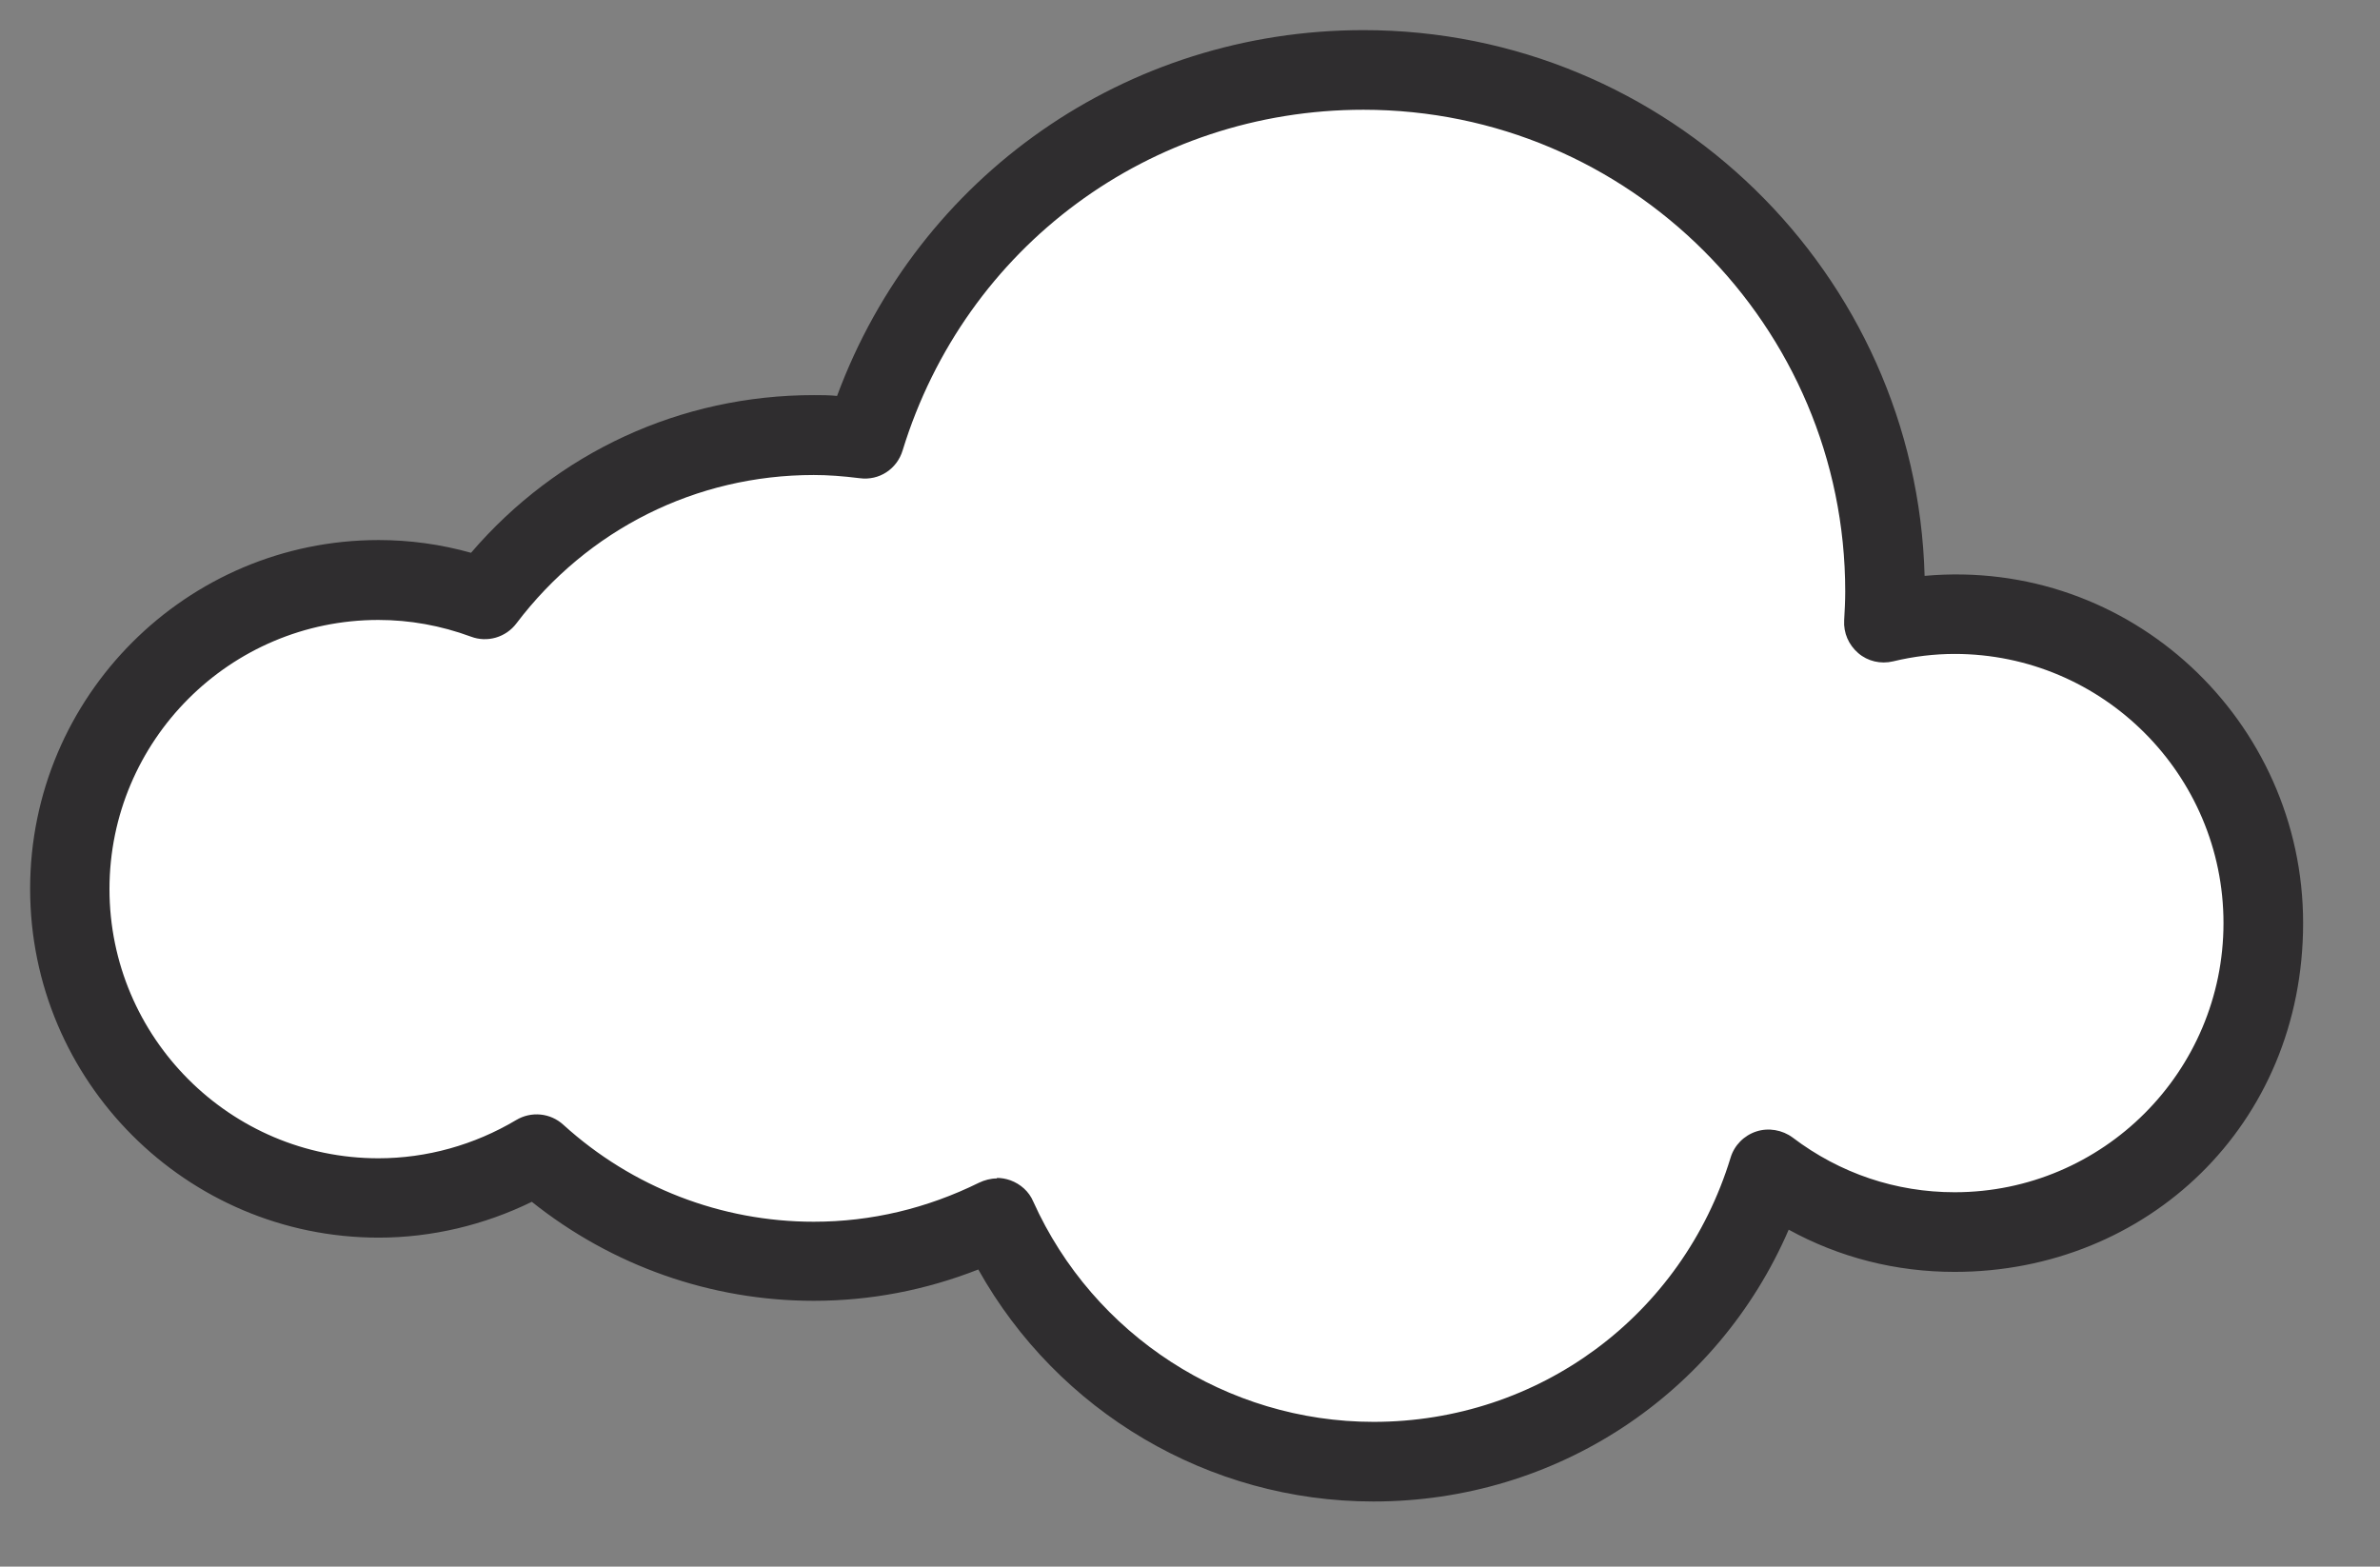 <svg width="79" height="52" viewBox="0 0 79 52" fill="none" xmlns="http://www.w3.org/2000/svg">
<rect x="0" y="0" width="79" height="52" fill="#808080" stroke="none"/>
<path d="M64.871 20.393C64.06 20.393 63.285 20.499 62.527 20.675C62.545 20.331 62.562 19.988 62.562 19.644C62.562 10.084 54.809 2.331 45.249 2.331C37.451 2.331 30.861 7.485 28.693 14.569C28.138 14.498 27.583 14.454 27.01 14.454C22.543 14.454 18.596 16.596 16.093 19.9C14.992 19.494 13.803 19.265 12.569 19.265C6.904 19.265 2.313 23.856 2.313 29.521C2.313 35.187 6.904 39.777 12.569 39.777C14.49 39.777 16.287 39.24 17.82 38.315C20.252 40.517 23.468 41.874 27.019 41.874C29.204 41.874 31.266 41.346 33.099 40.438C35.248 45.205 40.024 48.535 45.593 48.535C51.769 48.535 56.994 44.447 58.703 38.826C60.421 40.13 62.554 40.905 64.88 40.905C70.545 40.905 75.136 36.315 75.136 30.649C75.136 24.984 70.545 20.393 64.88 20.393H64.871Z" fill="white"/>
<path d="M45.584 49.839C40.121 49.839 35.116 46.861 32.473 42.138C30.72 42.826 28.887 43.178 27.01 43.178C23.6 43.178 20.314 42.015 17.653 39.892C16.067 40.667 14.322 41.081 12.569 41.081C6.19 41.081 1 35.891 1 29.503C1 23.116 6.19 17.926 12.569 17.926C13.6 17.926 14.631 18.067 15.635 18.349C18.499 15.009 22.596 13.115 27.019 13.115C27.265 13.115 27.521 13.115 27.785 13.142C30.49 5.837 37.381 1 45.258 1C55.364 1 63.611 9.08 63.884 19.115C70.721 18.499 76.448 23.935 76.448 30.64C76.448 37.345 71.259 42.218 64.88 42.218C62.932 42.218 61.056 41.742 59.373 40.817C57.011 46.28 51.663 49.839 45.592 49.839H45.584ZM33.09 39.099C33.239 39.099 33.389 39.125 33.539 39.178C33.874 39.301 34.156 39.548 34.297 39.883C36.297 44.324 40.729 47.196 45.592 47.196C51.082 47.196 55.84 43.672 57.443 38.429C57.566 38.015 57.892 37.689 58.298 37.557C58.703 37.425 59.161 37.504 59.505 37.759C61.073 38.949 62.932 39.574 64.88 39.574C69.805 39.574 73.805 35.565 73.805 30.64C73.805 25.715 69.796 21.706 64.88 21.706C64.219 21.706 63.532 21.785 62.836 21.953C62.43 22.049 61.998 21.953 61.681 21.679C61.364 21.406 61.188 21.01 61.214 20.587C61.232 20.27 61.249 19.952 61.249 19.635C61.249 10.815 54.077 3.643 45.258 3.643C38.182 3.643 32.041 8.181 29.962 14.948C29.777 15.565 29.186 15.961 28.534 15.873C27.962 15.802 27.477 15.767 27.01 15.767C23.107 15.767 19.512 17.565 17.142 20.692C16.789 21.16 16.172 21.336 15.635 21.133C14.631 20.763 13.6 20.578 12.56 20.578C7.635 20.578 3.634 24.587 3.634 29.512C3.634 34.438 7.643 38.447 12.56 38.447C14.164 38.447 15.741 38.006 17.133 37.178C17.635 36.878 18.27 36.94 18.701 37.336C20.992 39.416 23.944 40.553 27.01 40.553C28.922 40.553 30.764 40.112 32.499 39.257C32.684 39.169 32.887 39.116 33.09 39.116V39.099Z" fill="#2F2D2F"/>
</svg>
